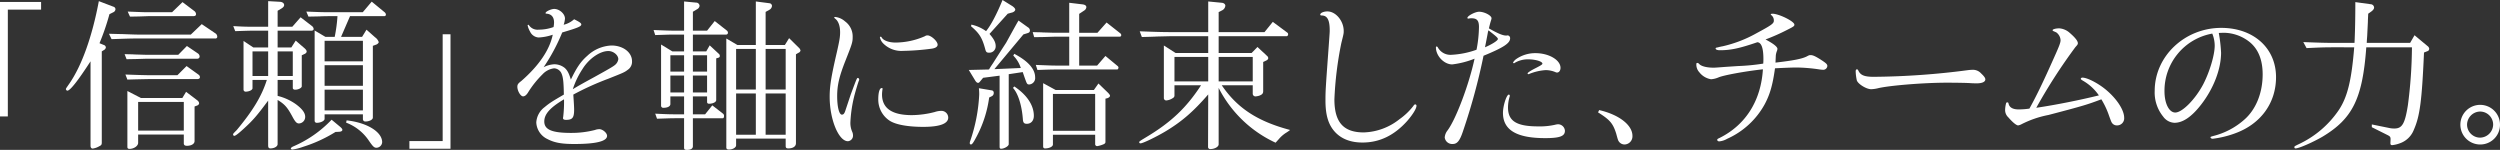 <svg xmlns="http://www.w3.org/2000/svg" width="874.382" height="52.417" viewBox="0 0 874.382 52.417"><rect x="0" y="0" width="874.382" height="52.417" fill="#333333" stroke="none"/><defs><style>.cls-1{fill:#fff;}</style></defs><g id="レイヤー_2" data-name="レイヤー 2"><g id="レイヤー_1-2" data-name="レイヤー 1"><path class="cls-1" d="M0,.685H14.373v2.68H2.738v37.36H0Z"/><path class="cls-1" d="M39.646,2.338a.954.954,0,0,1,.741.856,1.231,1.231,0,0,1-.741,1.084l-1.369.684A83.512,83.512,0,0,1,34.8,15.115l1.539.627a.963.963,0,0,1,.685.856,1.273,1.273,0,0,1-.685.912l-.741.457V49.851c0,.741-.171.969-.912,1.312a6.042,6.042,0,0,1-2.282.8c-.456,0-.741-.4-.741-.97V21.446c-4.392,6.787-7.13,10.267-8.1,10.267a.6.6,0,0,1-.513-.514c0-.228,0-.228,1.312-2.11C28.638,22.815,32.231,12.833,34.569.4Zm-1.54,9.469c2.11.057,3.993.114,4.677.114,2.8.114,4.677.171,5.19.171H66.738L70.56,8.441l4.734,3.195a1.388,1.388,0,0,1,.684,1.14.6.6,0,0,1-.684.685H47.745c-1.6,0-2,0-8.726.228Zm5.476,7.13c1.54.056,2.965.056,3.479.113,2.224.058,3.707.115,4.106.115h11.18l3.023-3.081,3.878,2.624a1.361,1.361,0,0,1,.57,1.027.779.779,0,0,1-.8.8H51.453c-.172,0-1.712.057-3.936.114l-3.251.058Zm.285,7.129c4.791.171,4.905.171,7.643.228H62.061L65.255,23.1l4.278,3.08a1.087,1.087,0,0,1,.4.8q0,.684-1.027.684H51.738c-2.681.057-3.252.057-7.187.171Zm5.418,8.213H63.772l1.312-2.167,4.05,3.08a1.5,1.5,0,0,1,.513.912.96.96,0,0,1-.684.8l-.913.342V49.337c0,.97-1.083,1.654-2.68,1.654-.742,0-1.084-.285-1.084-.855v-3.08H48.315v2.909c0,1.083-1.483,2.11-3.023,2.11-.513,0-.741-.228-.741-.684V31.827ZM44.665,4.05c5.7.228,5.989.228,7.643.228h7.871L63.83.741l4.163,3.137a1.464,1.464,0,0,1,.57,1.027c0,.513-.285.741-.969.741h-15.4c-.4,0-1.654.058-3.536.115l-3.195.057ZM64.286,45.687V35.648H48.315V45.687Z"/><path class="cls-1" d="M88.315,27.948v2.909c0,.627-1.2,1.2-2.4,1.2a.718.718,0,0,1-.741-.741v-17L88.6,16.6h5.19V10.723H89.228c-1.6,0-1.769,0-6.959.171l-.685-1.768c3.708.228,5.02.228,7.644.228H93.79V.4L97.9.627c.913.058,1.483.514,1.483,1.141,0,.457-.342.856-1.027,1.255L97.1,3.765V9.354h5.133l2.909-3.308,3.993,3.08a1.462,1.462,0,0,1,.57,1.026c0,.343-.342.571-.742.571H97.1V16.6h4.791l1.54-2.4,2.624,2.282c.855.684,1.2,1.14,1.2,1.54,0,.342-.285.684-.855.913l-.856.4V30.173c0,.57-1.141,1.2-2.338,1.2-.456,0-.8-.228-.8-.628V27.948H97.1v5.59a18.616,18.616,0,0,1,6.388,2.909c2.167,1.6,3.251,3.023,3.251,4.392a2.28,2.28,0,0,1-2.167,2.338c-.8,0-1.312-.513-2.4-2.567-1.711-3.136-2.624-4.163-5.076-5.646V50.421c0,.8-1.141,1.483-2.51,1.483-.57,0-.8-.285-.8-1.084V35.192c-3.992,5.362-5.3,6.9-8.84,10.1-1.768,1.6-2.624,2.224-3.023,2.224a.484.484,0,0,1-.4-.4c0-.343,0-.343,1.254-1.6,5.647-6.787,8.784-11.921,10.552-17.568Zm5.475-1.369V17.967H88.315v8.612Zm8.613,0V17.967H97.1v8.612Zm16.6,17.8c.456.4.742.742.742,1.027,0,.4-.4.627-1.141.684l-1.255.057a49.515,49.515,0,0,1-11.293,5.19,19.735,19.735,0,0,1-3.765.97c-.342,0-.57-.171-.57-.4,0-.171.285-.4.684-.628a40.47,40.47,0,0,0,13.575-9.411ZM130.009.57l4.506,3.708a1.174,1.174,0,0,1,.457.855.527.527,0,0,1-.571.513H122.423l-3.137,7.245h7.358l1.54-2.51,3.023,2.681a3.315,3.315,0,0,1,1.255,1.654c0,.285-.4.684-.8.855l-1.255.456v25.1c0,.741-1.255,1.369-2.624,1.369a.83.83,0,0,1-.856-.8V39.983h-13.4v1.6c0,.685-1.368,1.369-2.68,1.369a.722.722,0,0,1-.8-.8V10.666l3.765,2.225h3.251a52.758,52.758,0,0,0,.97-7.245h-2.168c-.114,0-1.882,0-3.594.058-.57.057-2.395.057-4.391.114l-.742-1.768c4.278.171,5.476.228,8.727.228h11.008Zm-3.08,20.876V14.259h-13.4v7.187Zm0,8.556V22.815h-13.4V30Zm0,8.612V31.371h-13.4v7.243Zm-5.7,3.48c7.186.8,12.434,4.049,12.434,7.642a2.051,2.051,0,0,1-2,1.94c-.856,0-1.312-.513-2.91-2.852a16.708,16.708,0,0,0-7.7-5.932Z"/><path class="cls-1" d="M157.563,52.018H143.19V49.337h11.635V11.978h2.738Z"/><path class="cls-1" d="M205.363,19.564a13.116,13.116,0,0,1,8.5-3.65c4.049,0,7.186,2.4,7.186,5.475a3.376,3.376,0,0,1-1.483,3.023c-1.2.913-1.54,1.027-6.844,3.137a97.725,97.725,0,0,0-12.206,5.533c.171,2.509.285,4.334.285,5.247,0,2.852-.571,3.593-2.852,3.593-.684,0-1.027-.228-1.027-.57a1.425,1.425,0,0,1,.057-.457,44.184,44.184,0,0,0,.286-6.159c-4.906,2.909-6.9,5.19-6.9,7.757,0,2.852,2.681,3.992,9.354,3.992a32.768,32.768,0,0,0,8.385-1.027,4.633,4.633,0,0,1,1.483-.285c1.2,0,2.738,1.312,2.738,2.339,0,1.883-3.765,2.852-11.522,2.852-4.335,0-6.9-.456-9.3-1.711a6.781,6.781,0,0,1-3.936-5.818,7.222,7.222,0,0,1,2.909-5.361c1.711-1.427,2.624-2,6.731-4.392-.058-4.05-.229-5.932-.742-7.187a2.973,2.973,0,0,0-2.68-2,6.658,6.658,0,0,0-4.05,2.111,34.3,34.3,0,0,0-4.905,6.1c-.628,1.084-1.255,1.6-1.883,1.6-.855,0-2-1.882-2-3.365,0-.741.228-1.141,1.369-2,6.16-5.362,9.925-10.895,11.008-16.2a17.457,17.457,0,0,1-4.962.97,3.546,3.546,0,0,1-2.966-2.054,7.228,7.228,0,0,1-.856-2.167.247.247,0,0,1,.228-.229c.058,0,.172.058.286.229a3.611,3.611,0,0,0,3.365,1.483,15.315,15.315,0,0,0,5.19-.913,9.462,9.462,0,0,0,.172-1.6c0-1.882-.913-2.966-2.682-3.08-.228,0-.285-.057-.285-.228,0-.513,1.94-1.426,3.023-1.426,1.825,0,3.765,1.711,3.765,3.365a8.581,8.581,0,0,1-.457,2.167A8.287,8.287,0,0,0,200.8,6.73c1.939.97,2.51,1.369,2.51,1.826,0,.684-1.255,1.2-6.674,2.8a65.436,65.436,0,0,1-6.5,12.148,9.054,9.054,0,0,1,3.764-1.026,5.819,5.819,0,0,1,3.651,1.312c.912.855,1.426,1.825,2.11,4.049C201.713,23.613,203.082,21.56,205.363,19.564Zm2.452,7.415c5.476-3.023,6.617-3.708,7.3-4.278a3.173,3.173,0,0,0,1.141-2c0-1.427-1.711-2.852-3.479-2.852-2.966,0-6.844,2.68-9.069,6.331a28.9,28.9,0,0,0-3.365,7.015C202.625,29.831,203.024,29.6,207.815,26.979Z"/><path class="cls-1" d="M228.593,10.5c4.164.171,5.818.228,7.643.228h3.023V.513l4.22.4a1.194,1.194,0,0,1,1.2,1.14,1.608,1.608,0,0,1-.912,1.2l-1.426.855v6.617H247.3l2.681-3.365,4.278,3.365a1.016,1.016,0,0,1,.342.741.633.633,0,0,1-.627.628H242.339v5.875h4.677l1.2-2.111,3.194,2.966a.891.891,0,0,1,.342.685.6.6,0,0,1-.513.684l-.742.228v14.6c0,.684-1.141,1.255-2.509,1.255-.457,0-.685-.229-.685-.628V33.709h-4.962v6.274h4.278l2.509-3.137,3.822,2.966a.985.985,0,0,1,.285.742c0,.513-.171.8-.456.8H242.339v9.811c0,.8-.741,1.254-2.053,1.254-.8,0-1.027-.171-1.027-.8V41.352h-2.453c-.684,0-2,0-3.479.057l-3.537.114-.627-1.768c4.449.228,5.932.228,7.643.228h2.453V33.709h-4.791V36.39c0,.8-.97,1.312-2.4,1.312a.756.756,0,0,1-.855-.856V15.571l3.935,2.4h4.107V12.092h-3.023c-.628,0-2,0-3.479.057l-3.594.114ZM239.259,25.04v-5.7h-4.791v5.7Zm0,7.3V26.408h-4.791V32.34Zm8.042-7.3v-5.7h-4.962v5.7Zm0,7.3V26.408h-4.962V32.34Zm10.609-16.6h6.445V.513l4.849.628a.975.975,0,0,1,.8.912,1.7,1.7,0,0,1-.8,1.312l-1.427.8V15.742h6.731l1.483-2.4,3.536,3.479a1.8,1.8,0,0,1,.456.856,1.1,1.1,0,0,1-.741.8l-.855.513V50.079c0,1.141-1.027,1.825-2.681,1.825-.685,0-.913-.228-.913-.856V48.481H257.454V50.82c0,.8-1.2,1.483-2.51,1.483-.627,0-.912-.228-.912-.741v-38.1Zm6.445,15.572v-14.2h-6.9v14.2Zm0,15.8V32.682h-6.9V47.113Zm10.438-15.8v-14.2h-7.016v14.2Zm0,15.8V32.682h-7.016V47.113Z"/><path class="cls-1" d="M297.538,33.082c2.168-5.818,2.168-5.818,2.51-5.818a.548.548,0,0,1,.456.513.847.847,0,0,1-.057.342c-.228.4-1.084,3.309-1.483,4.792a45.957,45.957,0,0,0-1.54,9.981,7.648,7.648,0,0,0,.685,3.308,3.063,3.063,0,0,1,.228,1.084,1.948,1.948,0,0,1-1.768,2.111c-3.252,0-6.388-7.587-6.388-15.515,0-3.764.513-7.015,2.566-15.856.856-3.822,1.084-5.077,1.084-6.731,0-2.281-.627-3.992-1.825-4.848-.172-.171-.229-.228-.229-.342s.115-.171.343-.171a6.161,6.161,0,0,1,3.422,1.54,6.5,6.5,0,0,1,2.681,5.419c0,1.881-.171,2.395-2.567,8.441-2.11,5.361-2.852,8.441-2.852,12.263s.685,6.5,1.654,6.5c.571,0,.913-.4,1.312-1.711Zm11.18-2a.175.175,0,0,1-.057.114,13.1,13.1,0,0,0-.172,1.825c0,4.849,3.48,7.245,10.438,7.245a32.8,32.8,0,0,0,7.986-1.084,7.494,7.494,0,0,1,2.11-.4,2.392,2.392,0,0,1,2.623,2.339c0,2.167-3.023,3.251-8.726,3.251-5.248,0-9.526-.742-11.693-2.11a8.813,8.813,0,0,1-4.049-7.472c0-2.453.456-3.993,1.2-3.993A.32.32,0,0,1,308.718,31.085Zm19.221-15.457c0,.742-.8,1.255-2.281,1.426a84.8,84.8,0,0,1-9.811.741,8.912,8.912,0,0,1-6.958-2.623,4.309,4.309,0,0,1-1.141-2.11c0-.115.171-.229.285-.229s.228.058.342.286c.628,1.083,2.567,1.768,4.849,1.768a25.894,25.894,0,0,0,10.266-2.225,1.546,1.546,0,0,1,.913-.285C325.658,12.377,327.939,14.43,327.939,15.628Z"/><path class="cls-1" d="M345.905,24.3c.456-.8.8-1.312,1.426-2.225,1.654-2.623,3.194-5.019,4.563-7.129,2.338-4.221,3.765-6.845,4.335-7.757l3.251,2.338a1.335,1.335,0,0,1,.742,1.141c0,.456-.229.741-.8.913l-1.483.456L347.788,24.184l9.239-.4A10.8,10.8,0,0,0,354.4,19.45l.342-.628c4.791,2.51,7.3,5.305,7.3,8.214a2.25,2.25,0,0,1-2.054,2.509c-.627,0-.8-.171-1.2-1.254-.285-.742-.855-2.4-1.083-3.081l-4.9.742V50.421c0,.684-1.54,1.6-2.681,1.6-.342,0-.513-.228-.513-.627V26.465l-5.761.742L343,28.233c-.513.628-.627.742-.913.742-.342,0-.627-.228-.969-.742l-2.282-3.764Zm.913,7.3a.8.8,0,0,1,.741.912,1.2,1.2,0,0,1-.684,1.141l-.913.456A40.7,40.7,0,0,1,341.4,48.083c-1.026,1.938-1.426,2.452-1.825,2.452a.441.441,0,0,1-.4-.456,2.243,2.243,0,0,1,.171-.8,58.2,58.2,0,0,0,3.137-16.2,18.33,18.33,0,0,0-.114-2.225ZM339.745,8.613a13.584,13.584,0,0,1,5.133,2.281c1.655-2,3.765-5.989,5.761-10.894l3.48,2.167c.57.4.969.856.969,1.2,0,.4-.456.8-.969.97l-1.655.456-6.388,7.073c1.54,1.768,2.168,2.966,2.168,4.278a2.218,2.218,0,0,1-2.4,2.281c-.684,0-.97-.228-1.2-1.027-1.084-4.106-2.053-5.7-5.019-8.213Zm15,21.616C359.2,33.2,361.59,36.846,361.59,40.5c0,1.711-.969,2.794-2.452,2.794-.913,0-1.255-.342-1.369-1.369-.342-4.962-1.654-9.183-3.479-11.179ZM373.968.97l4.734.57c.8.114,1.255.456,1.255.97a1.575,1.575,0,0,1-.8,1.2l-1.711,1.14v6.616h6.388l3.194-3.593,4.848,3.821a.821.821,0,0,1,.286.628.548.548,0,0,1-.457.513H377.447v10.1h6.274l2.909-3.365,4.278,3.536a.788.788,0,0,1,.285.513c0,.343-.228.685-.457.685H369.861c-2.4,0-3.708.057-7.016.171l-.57-1.768c5.875.228,5.875.228,7.586.228h4.107v-10.1h-5.134c-.4,0-1.768.058-3.707.114L361.705,13l-.514-1.768c1.6.057,3.023.057,3.537.115,2.224.056,3.707.113,4.106.113h5.134Zm-4.735,30.514H382.58l1.6-2.281,3.251,3.137c.514.514.8.913.8,1.141,0,.342-.4.685-.913.855l-.684.171V49.68c0,.341-.228.627-.856.855a9.344,9.344,0,0,1-2,.57.689.689,0,0,1-.741-.741V47.113H368.264v3.422c0,.741-1.255,1.369-2.738,1.369a.605.605,0,0,1-.684-.571V29.089Zm13.8,14.26V32.854H368.264v12.89Z"/><path class="cls-1" d="M410.772,29.831V33.31a1.046,1.046,0,0,1-.228.741,4.883,4.883,0,0,1-2.68,1.084.846.846,0,0,1-.8-.913V15.914l4.107,2.623h11.407V12.662H409.86c-.741,0-2.567.057-5.247.114-.742.057-2.909.115-5.248.171l-.742-2c5.761.228,8.157.285,11.237.285h12.719V.513l4.734.457c.742.056,1.255.513,1.255,1.026a2.032,2.032,0,0,1-1.084,1.6l-1.255.628v7.015h16.028l2.909-3.593,5.076,3.764a.7.7,0,0,1,.285.571c0,.342-.227.684-.512.684H426.229v5.875h11.522l2.054-2.11,3.365,3.137a1.07,1.07,0,0,1,.4.741q0,.513-.684.856l-1.084.513v10.21c0,.8-.342,1.2-1.426,1.6a7.008,7.008,0,0,1-1.2.228.945.945,0,0,1-1.028-.97V29.831H427.313c5.476,8.042,12.548,12.605,23.9,15.627a12.351,12.351,0,0,1-1.2.857,11.067,11.067,0,0,0-2.739,2.338c-.57.627-.912,1.027-1.14,1.255a42.164,42.164,0,0,1-19.907-19.165V50.478c0,.855-1.368,1.654-2.908,1.654a.725.725,0,0,1-.8-.684l.057-18.424c-5.19,5.99-9.24,9.526-15.172,13.062-3.422,2-7.7,4.05-8.5,4.05-.286,0-.456-.171-.456-.343,0-.342,0-.342,2.452-1.825,8.67-5.19,14.031-10.266,19.164-18.137Zm11.807-1.37V19.906H410.772v8.555Zm15.571,0V19.906H426.229v8.555Z"/><path class="cls-1" d="M495.415,37.017c0,.97-1.312,3.08-3.251,5.305-4.506,5.019-9.64,7.529-15.629,7.529-4.049,0-7.243-1.2-9.525-3.594-2.4-2.567-3.422-5.932-3.422-11.122,0-3.422.057-4.164,1.14-19.051.343-4.791.343-4.791.343-5.475,0-3.651-.855-5.191-2.8-5.191-.342,0-.513-.114-.513-.285,0-.627,1.2-1.14,2.509-1.14,2.91,0,5.7,3.308,5.7,6.844,0,.855,0,.912-.856,4.335a122.907,122.907,0,0,0-2.4,19.564c0,7.985,3.137,11.579,10.267,11.579a21.051,21.051,0,0,0,12.491-4.621,22.41,22.41,0,0,0,4.848-4.62c.229-.4.456-.57.685-.57A.46.46,0,0,1,495.415,37.017Z"/><path class="cls-1" d="M513.453,6.5a.245.245,0,0,1-.228-.228c0-.741,2.738-2.168,4.107-2.168,1.825,0,4.335,1.312,4.335,2.282a3.379,3.379,0,0,1-.114.57c-.229.685-.456,1.483-.8,2.966,3.08,1.768,4.849,2.51,5.989,2.51h.285a1,1,0,0,1,.285-.057.962.962,0,0,1,.856,1.027c0,1.711-2.339,3.251-9.3,6.1a214.918,214.918,0,0,1-7.13,26.237c-1.14,3.479-2.054,4.62-3.65,4.62a2.621,2.621,0,0,1-2.795-2.281,4.538,4.538,0,0,1,1.026-2.51c2.966-4.05,7.473-16.028,9.411-25.04a31.014,31.014,0,0,1-7.813,2c-2.853,0-5.7-2.966-5.7-5.932,0-.171.114-.343.228-.343.171,0,.342.115.513.457a5.041,5.041,0,0,0,4.792,2.453,30.346,30.346,0,0,0,8.669-1.769,44.16,44.16,0,0,0,.855-7.928c0-2.281-.684-3.08-2.68-3.08a5.639,5.639,0,0,0-.97.114Zm10.438,7.13c0-.4-.627-.97-3.308-3.023a6.748,6.748,0,0,0-.229.912c-.056.343-.114.685-.969,5.02C521.78,15.514,523.891,14.2,523.891,13.632Zm4.164,19.792a1.113,1.113,0,0,1-.057.4,13.312,13.312,0,0,0-.57,3.764c0,4.735,2.966,6.617,10.494,6.617a24.07,24.07,0,0,0,5.989-.571,4.749,4.749,0,0,1,1.026-.171,2.43,2.43,0,0,1,2.4,2.282c0,1.882-1.768,2.567-6.9,2.567-10.038,0-14.773-2.853-14.773-8.841,0-2.453,1.255-6.388,2.054-6.388A.368.368,0,0,1,528.055,33.424Zm17.738-9.7c0,.969-.513,1.653-1.254,1.653a1.5,1.5,0,0,1-.571-.171,9.075,9.075,0,0,0-3.365-.684,18.546,18.546,0,0,0-5.818,1.369.343.343,0,0,1-.228.057.367.367,0,0,1-.286-.285c0-.228,1.084-.97,3.024-1.939,1.768-.913,2.167-1.2,2.167-1.483,0-.742-2.452-1.483-4.848-1.483a9.006,9.006,0,0,0-4.791,1.2c-.228.171-.228.171-.343.171a.366.366,0,0,1-.285-.285,4.178,4.178,0,0,1,1.369-1.368,11.662,11.662,0,0,1,6.5-1.883C541.744,18.594,545.793,20.99,545.793,23.728Z"/><path class="cls-1" d="M559.316,38.5c6.959,1.6,11.636,5.248,11.636,9.012a2.847,2.847,0,0,1-2.737,3.023,2.457,2.457,0,0,1-1.825-.8c-.457-.57-.457-.57-1.142-3.08-1.141-3.536-2.167-4.734-6.331-7.357Z"/><path class="cls-1" d="M607.915,23.1a72.1,72.1,0,0,0,8.783-.855c.058-.685.058-1.2.058-1.6,0-3.821-.685-5.76-2.111-5.875-6.331,2.168-9.354,2.8-13.119,2.8-.912,0-1.482-.228-1.482-.627,0-.171.171-.285.627-.342.228-.057.457-.114.628-.171.342-.057.741-.172,1.14-.228a44.183,44.183,0,0,0,11.978-4.62c5.19-2.795,5.989-3.366,5.989-4.335a2.328,2.328,0,0,0-.8-1.883c-.171-.113-.285-.228-.285-.342s.285-.228.571-.228c2.281,0,7.7,2.681,7.7,3.822,0,.513-.229.684-2.624,1.882A71.135,71.135,0,0,1,617.5,13.8c2.8,1.483,4.164,2.567,4.164,3.308a5.04,5.04,0,0,1-.114.571,5.869,5.869,0,0,0-.456,1.711c-.058,1.312-.114,2.509-.114,2.509,6.387-.741,9.182-1.312,10.836-2.11.97-.514,1.027-.514,1.426-.514.8,0,1.54.343,3.138,1.312,2.338,1.483,2.737,1.883,2.737,2.51a1.431,1.431,0,0,1-1.426,1.312,11.331,11.331,0,0,1-1.254-.114,58.035,58.035,0,0,0-8.042-.685c-1.769,0-5.761.172-7.586.285-.8,5.818-1.769,9.184-3.651,12.663a27.91,27.91,0,0,1-13.061,11.978,6.723,6.723,0,0,1-2.8.912c-.4,0-.685-.228-.685-.513s.057-.342.912-.742c9.07-4.563,14.374-13,15.059-23.955-6.274.684-13.975,2.11-15.571,2.852a7.94,7.94,0,0,1-2.568.627,6.521,6.521,0,0,1-4.106-2.452,3.9,3.9,0,0,1-1.027-2.91c0-.228.115-.341.286-.341.285,0,.4.056.684.341.685.8,2.623,1.312,4.962,1.312.628,0,.628,0,4.392-.285Z"/><path class="cls-1" d="M657.074,30.8a11.6,11.6,0,0,1-2.624.4c-1.654,0-4.562-1.768-5.019-3.08a16.226,16.226,0,0,1-.4-3.194c0-.4.171-.684.456-.684.171,0,.285.114.456.4.742,1.654,2.111,2.225,5.419,2.225a266.1,266.1,0,0,0,32.967-2.339,15.118,15.118,0,0,1,1.54-.114,3.851,3.851,0,0,1,3.024,1.255c1.084,1.026,1.483,1.6,1.483,2.11,0,.856-1.142,1.369-2.967,1.369-.456,0-1.083,0-2.11-.057-1.255-.114-5.874-.171-8.271-.171C673.158,28.918,661.523,29.831,657.074,30.8Z"/><path class="cls-1" d="M728.62,28.291c-.684-.4-.855-.571-.855-.742,0-.228.285-.4.57-.4,1.426,0,4.335,1.369,6.958,3.251,4.393,3.194,7.643,7.757,7.643,10.78a2.474,2.474,0,0,1-2.509,2.681,2.069,2.069,0,0,1-1.655-.742c-.341-.456-.341-.513-1.084-2.51a28.33,28.33,0,0,0-2.737-5.874c-4.848,1.825-6.274,2.281-18.48,5.475A35.3,35.3,0,0,0,707,43.462a3.882,3.882,0,0,1-1.141.4c-.628,0-1.939-1.084-3.423-2.8a3.469,3.469,0,0,1-1.14-2.624,10.29,10.29,0,0,1,.285-2.11c.114-.456.172-.514.514-.514.285,0,.285.058.4.4.285,1.368,1.482,2.053,3.536,2.053a26,26,0,0,0,3.765-.285c2.281-4.107,4.562-8.784,7.7-15.8,2.737-6.046,3.193-7.187,3.193-8.157a3.634,3.634,0,0,0-1.14-2.4c-.228-.229-.285-.285-1.369-.742-.228-.114-.286-.228-.286-.342.058-.343,1.2-.628,2.339-.628a6.079,6.079,0,0,1,3.48,1.427c2,1.711,3.022,2.965,3.022,3.764,0,.4-.171.627-.855,1.369A191.328,191.328,0,0,0,712.193,37.7c6.617-.97,15.172-2.681,21.9-4.335A17.035,17.035,0,0,0,728.62,28.291Z"/><path class="cls-1" d="M776.028,11.521a53.229,53.229,0,0,1,.8,6.9c0,5.761-2.624,12.548-6.958,18.138-3.308,4.278-6.389,6.388-9.354,6.388a5.091,5.091,0,0,1-3.936-2.167,13.314,13.314,0,0,1-2.966-9.012c0-12.092,10.495-22.017,23.272-22.017,11.293,0,19.164,7.073,19.164,17.226,0,9.068-5.361,16.426-14.373,19.677a34.688,34.688,0,0,1-7.815,1.883c-.4,0-.741-.286-.741-.514,0-.171.171-.228.97-.456a25.821,25.821,0,0,0,10.779-5.647c4.108-3.536,6.5-9.354,6.5-15.913,0-5.247-1.654-9.126-4.9-11.579a14.728,14.728,0,0,0-8.841-2.966Zm-2.281.228a20.3,20.3,0,0,0-16.712,20.192c0,4.221,1.6,7.414,3.765,7.414,2.452,0,7.015-4.619,9.81-9.924C772.835,25.1,774.6,19.222,774.6,15.97a11.232,11.232,0,0,0-.742-3.935Z"/><path class="cls-1" d="M816.826,16.541c-3.936,0-5.476.057-10.1.285l-1.142-2.11c5.7.228,7.985.285,11.237.285H823.5c.171-3.365.285-8.556.285-14.26l5.419.742a1.222,1.222,0,0,1,1.141,1.141c0,.456-.285.855-.856,1.312l-1.2.855c-.057,1.426-.114,2.167-.114,2.852l-.228,4.62c0,.342-.114,1.312-.171,2.738h15.172l1.54-2.681L849,16.084a1.368,1.368,0,0,1,.627.97c0,.285-.228.741-.514.8l-1.311.513c-.741,16.826-1.426,22.188-3.536,26.979a8.076,8.076,0,0,1-4.962,4.791,10.522,10.522,0,0,1-2.624.627c-.456,0-.628-.171-.628-.742l.058-1.311c0-.8-.171-1.027-1.084-1.483l-5.476-2.738V43.52l5.875,1.2a8.262,8.262,0,0,0,2,.228c2.738,0,3.708-1.654,4.734-8.1a162.1,162.1,0,0,0,1.426-20.3h-15.97c-1.312,17.966-4.791,24.982-15.4,31.313-3.365,1.939-8.157,4.05-9.354,4.05a.39.39,0,0,1-.4-.4c0-.342,0-.342,1.769-1.2a34.612,34.612,0,0,0,13.8-11.864c3.023-4.563,4.449-10.495,5.361-21.9Z"/><path class="cls-1" d="M874.382,43.577a6.9,6.9,0,0,1-7.073,6.958,6.931,6.931,0,1,1,7.073-6.958Zm-11.522.171a4.584,4.584,0,0,0,4.563,4.392,4.652,4.652,0,0,0,4.563-4.563,4.576,4.576,0,0,0-4.563-4.563A4.651,4.651,0,0,0,862.86,43.748Z"/></g></g></svg>